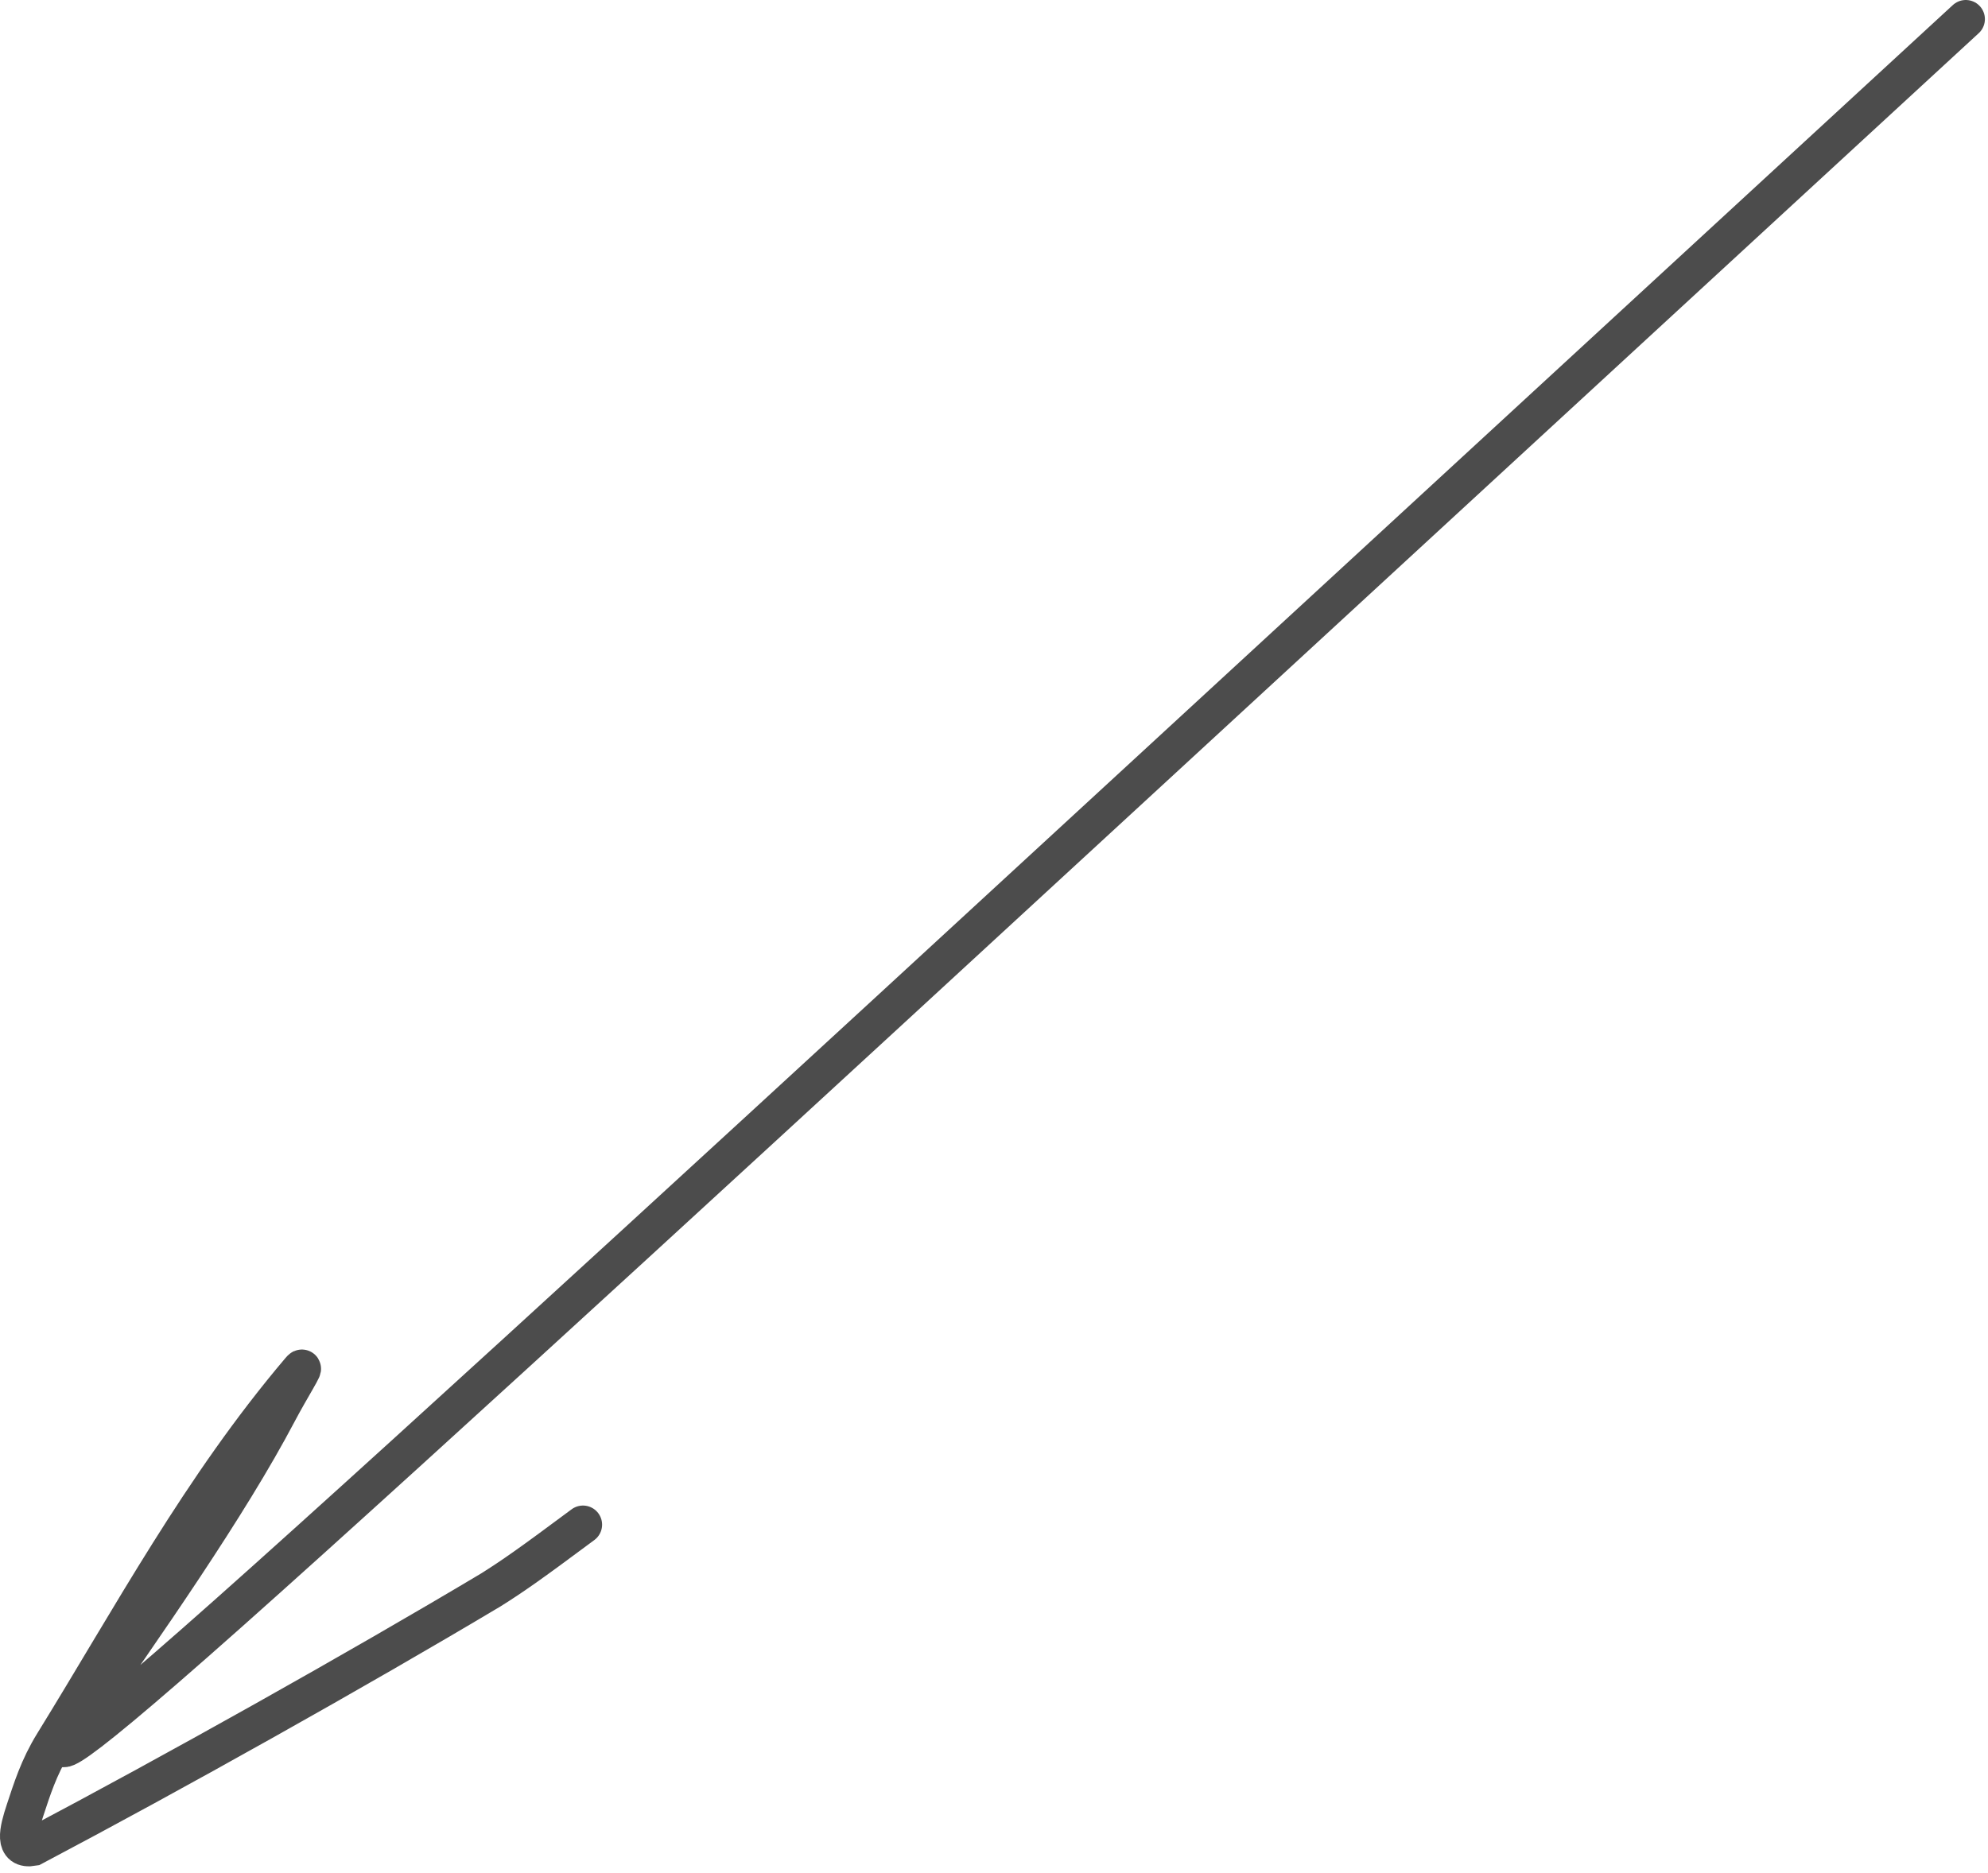 <?xml version="1.0" encoding="UTF-8"?> <svg xmlns="http://www.w3.org/2000/svg" width="52" height="49" viewBox="0 0 52 49" fill="none"><path d="M51.419 0.5C44.9 6.507 38.381 12.514 29.869 20.356C21.357 28.199 11.05 37.696 5.992 42.193C0.934 46.689 1.436 45.896 1.927 45.194C3.797 42.515 5.977 39.406 7.266 36.957C7.592 36.338 8.055 35.61 7.845 35.858C5.262 38.903 3.436 42.315 1.401 45.613C1.009 46.248 0.833 46.829 0.654 47.367C0.476 47.904 0.353 48.41 0.863 48.32C4.565 46.364 9.337 43.689 12.839 41.598C13.407 41.24 13.835 40.944 15.249 39.891" stroke="black" stroke-opacity="0.7" stroke-linecap="round"></path></svg> 